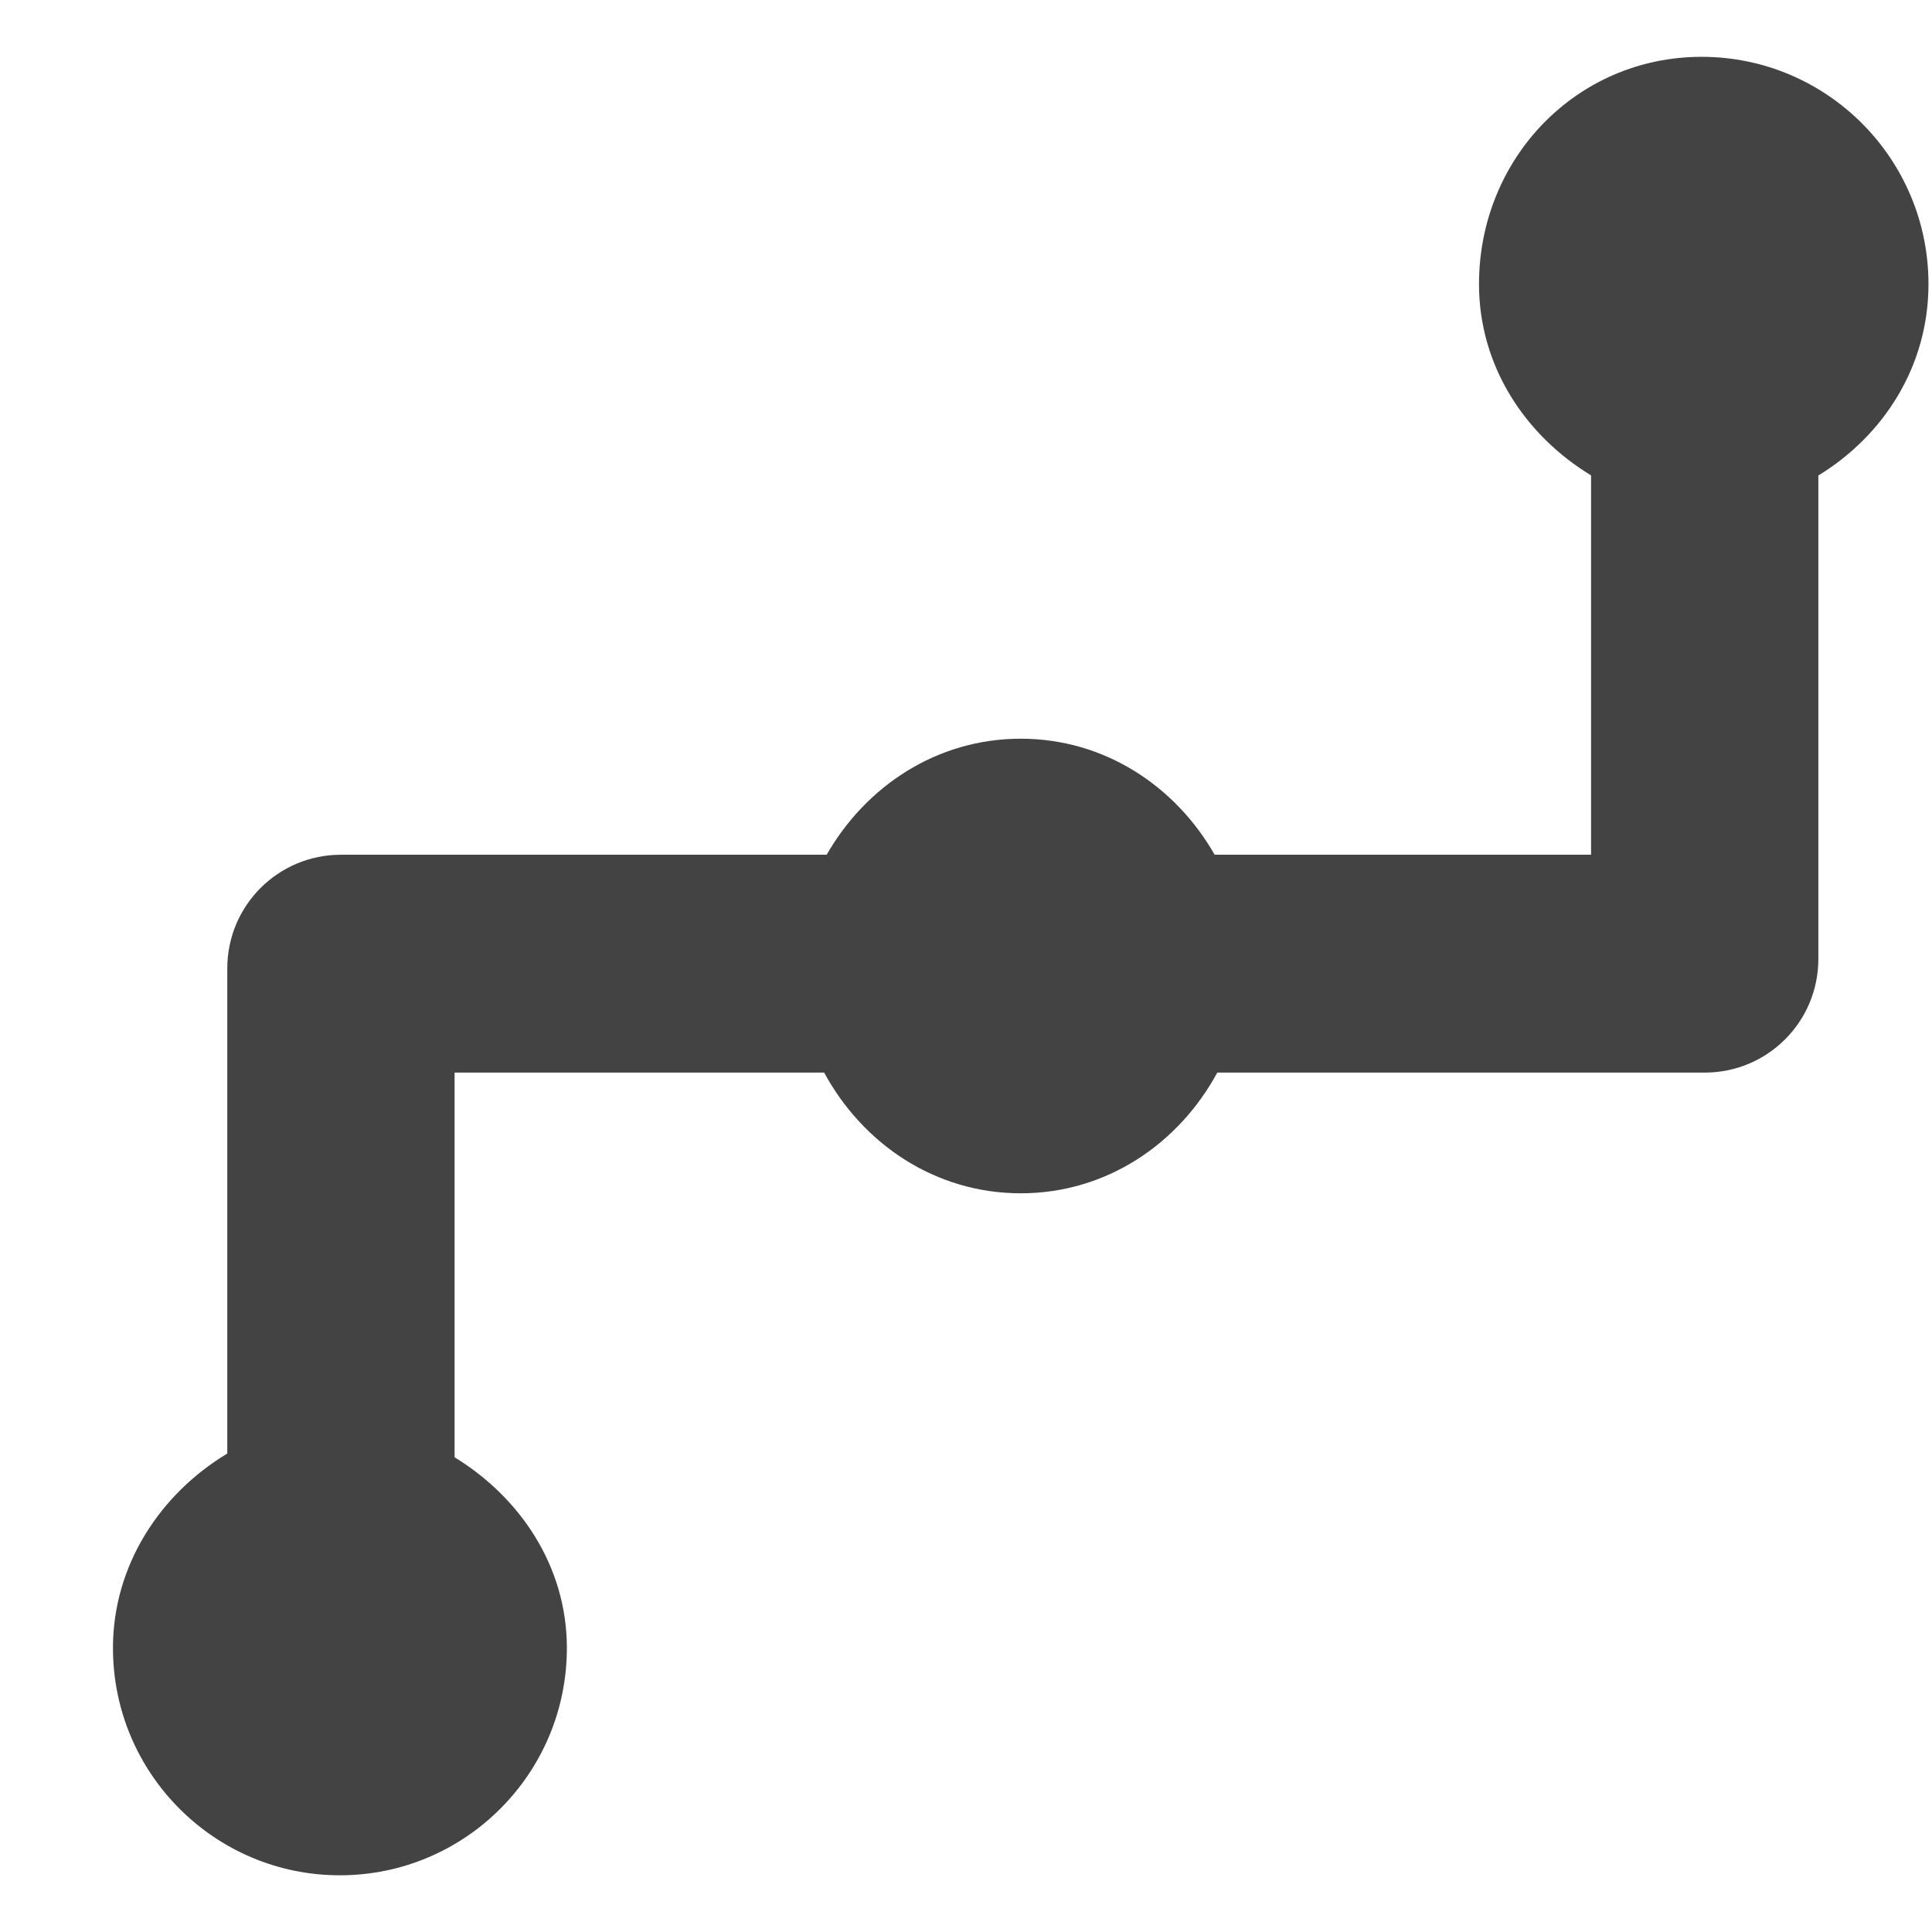 <?xml version="1.0" encoding="utf-8"?>
<!-- Скачано с сайта svg4.ru / Downloaded from svg4.ru -->
<svg width="800px" height="800px" viewBox="0 -0.5 17 17" version="1.1" xmlns="http://www.w3.org/2000/svg" xmlns:xlink="http://www.w3.org/1999/xlink" class="si-glyph si-glyph-link-3">
    
    <title>660</title>
    
    <defs>
</defs>
    <g stroke="none" stroke-width="1" fill="none" fill-rule="evenodd">
        <path d="M16.969,2 C16.969,0.896 16.075,0 14.973,0 C13.871,0 13.014,0.896 13.014,2 C13.014,2.723 13.422,3.332 14,3.683 L14,7.021 L10.688,7.021 C10.345,6.42 9.722,6 8.982,6 C8.241,6 7.618,6.42 7.274,7.021 L3,7.021 C2.447,7.021 2,7.468 2,8.021 L2,12.29 C1.412,12.643 0.994,13.271 0.994,14.001 C0.994,15.105 1.889,16.001 2.99,16.001 C4.093,16.001 4.988,15.105 4.988,14.001 C4.988,13.282 4.576,12.675 4,12.323 L4,8.938 L7.252,8.938 C7.59,9.562 8.225,10 8.982,10 C9.739,10 10.373,9.562 10.711,8.938 L15,8.938 C15.553,8.938 16,8.491 16,7.938 L16,3.684 C16.574,3.333 16.969,2.723 16.969,2 L16.969,2 Z" fill="#434343" class="si-glyph-fill">
</path>
    </g>
</svg>